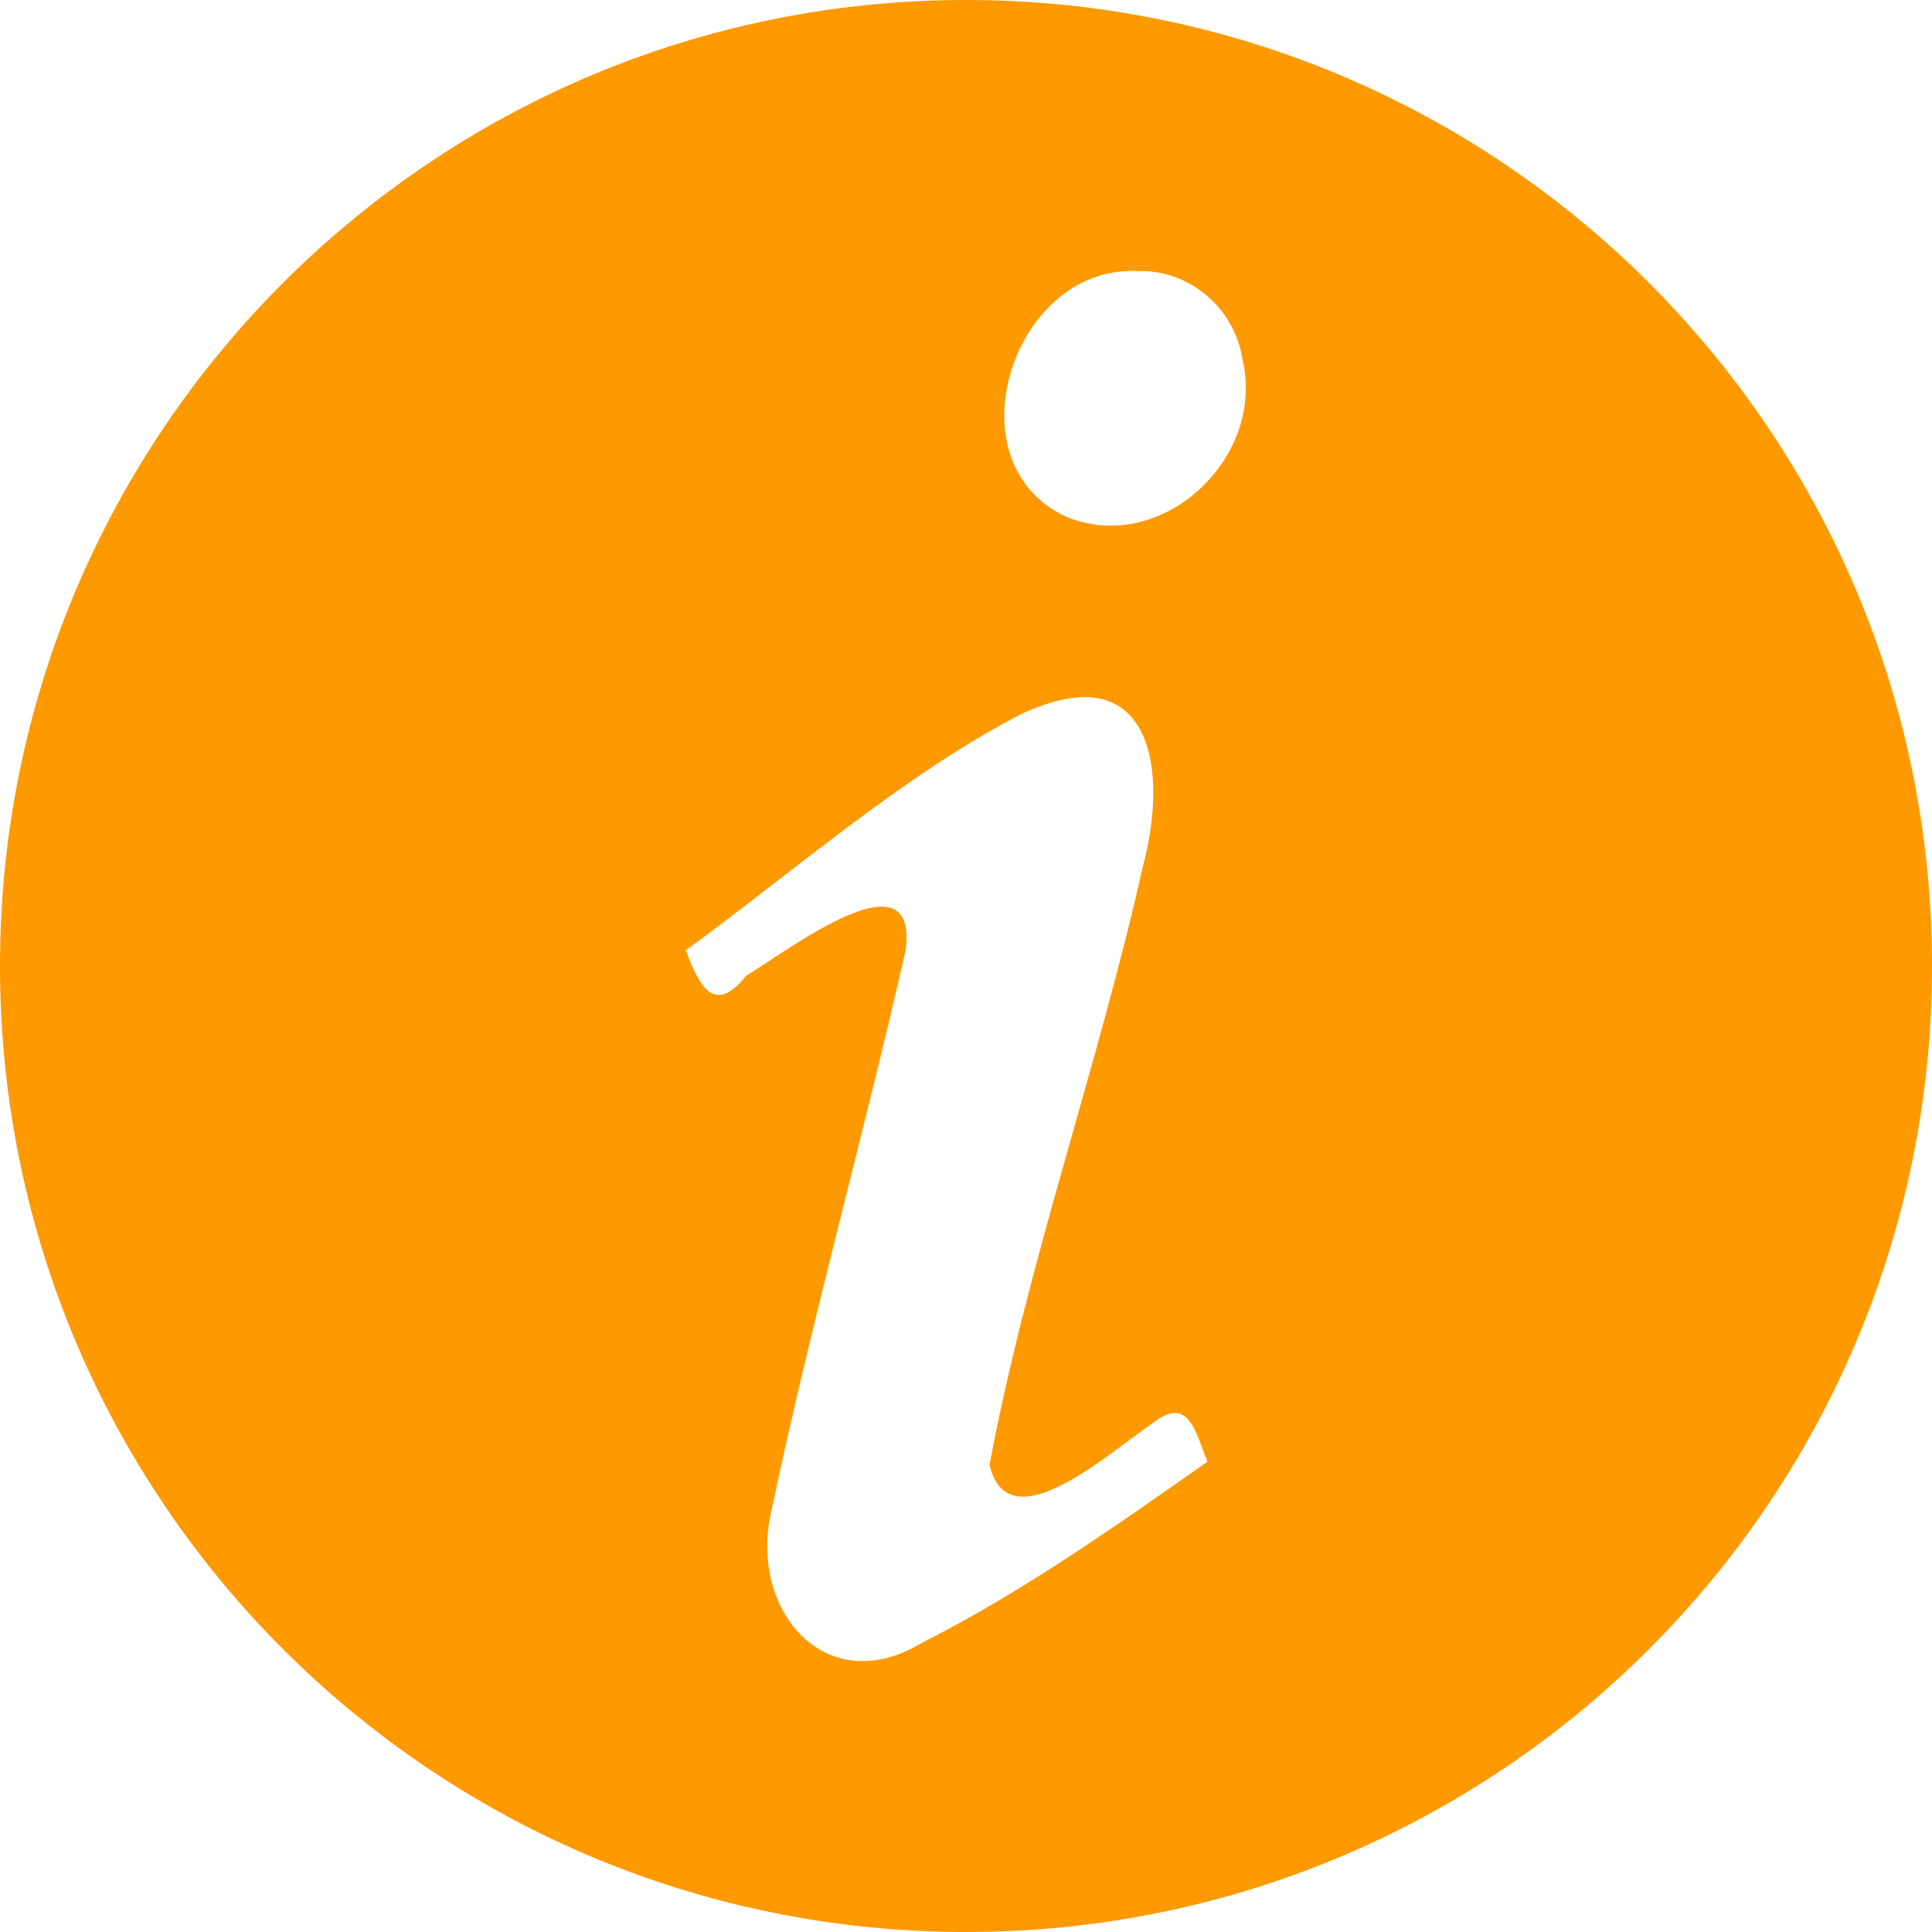 <?xml version="1.0" encoding="UTF-8"?>
<svg xmlns="http://www.w3.org/2000/svg" xmlns:xlink="http://www.w3.org/1999/xlink" version="1.1" id="Capa_1" x="0px" y="0px" viewBox="0 0 543.906 543.906" style="enable-background:new 0 0 543.906 543.906;" xml:space="preserve" width="512px" height="512px" class=""><g><g>
	<path d="M271.953,0C121.759,0,0,121.759,0,271.953s121.759,271.953,271.953,271.953   s271.953-121.759,271.953-271.953S422.148,0,271.953,0z M316.994,76.316c1.055-0.049,2.138-0.06,3.231,0   c14.724-0.484,27.533,10.622,29.578,24.987c6.576,27.581-22.719,55.228-49.631,44.192   C268.032,130.576,284.224,77.909,316.994,76.316z M303.739,196.318c20.875-1.327,24.519,22.964,18.014,47.592   c-12.695,56.583-32.455,111.403-43.175,168.442c5.178,22.523,33.575-3.312,45.721-11.558c10.329-8.213,12.124,2.083,15.637,10.71   c-25.776,18.058-51.687,36.447-80.395,50.991c-26.972,16.361-49.049-9.072-42.321-37.394   c11.128-52.841,25.776-104.882,37.736-157.564c3.737-28.468-33.728,0.511-44.872,7.136c-8.985,11.292-13.25,3.051-16.997-7.136   c29.871-21.816,60.325-48.593,93.313-65.949C293.138,198.238,298.92,196.622,303.739,196.318z" data-original="#010002" class="active-path" data-old_color="#ff9900" fill="#ff9900"/>
</g></g> </svg>